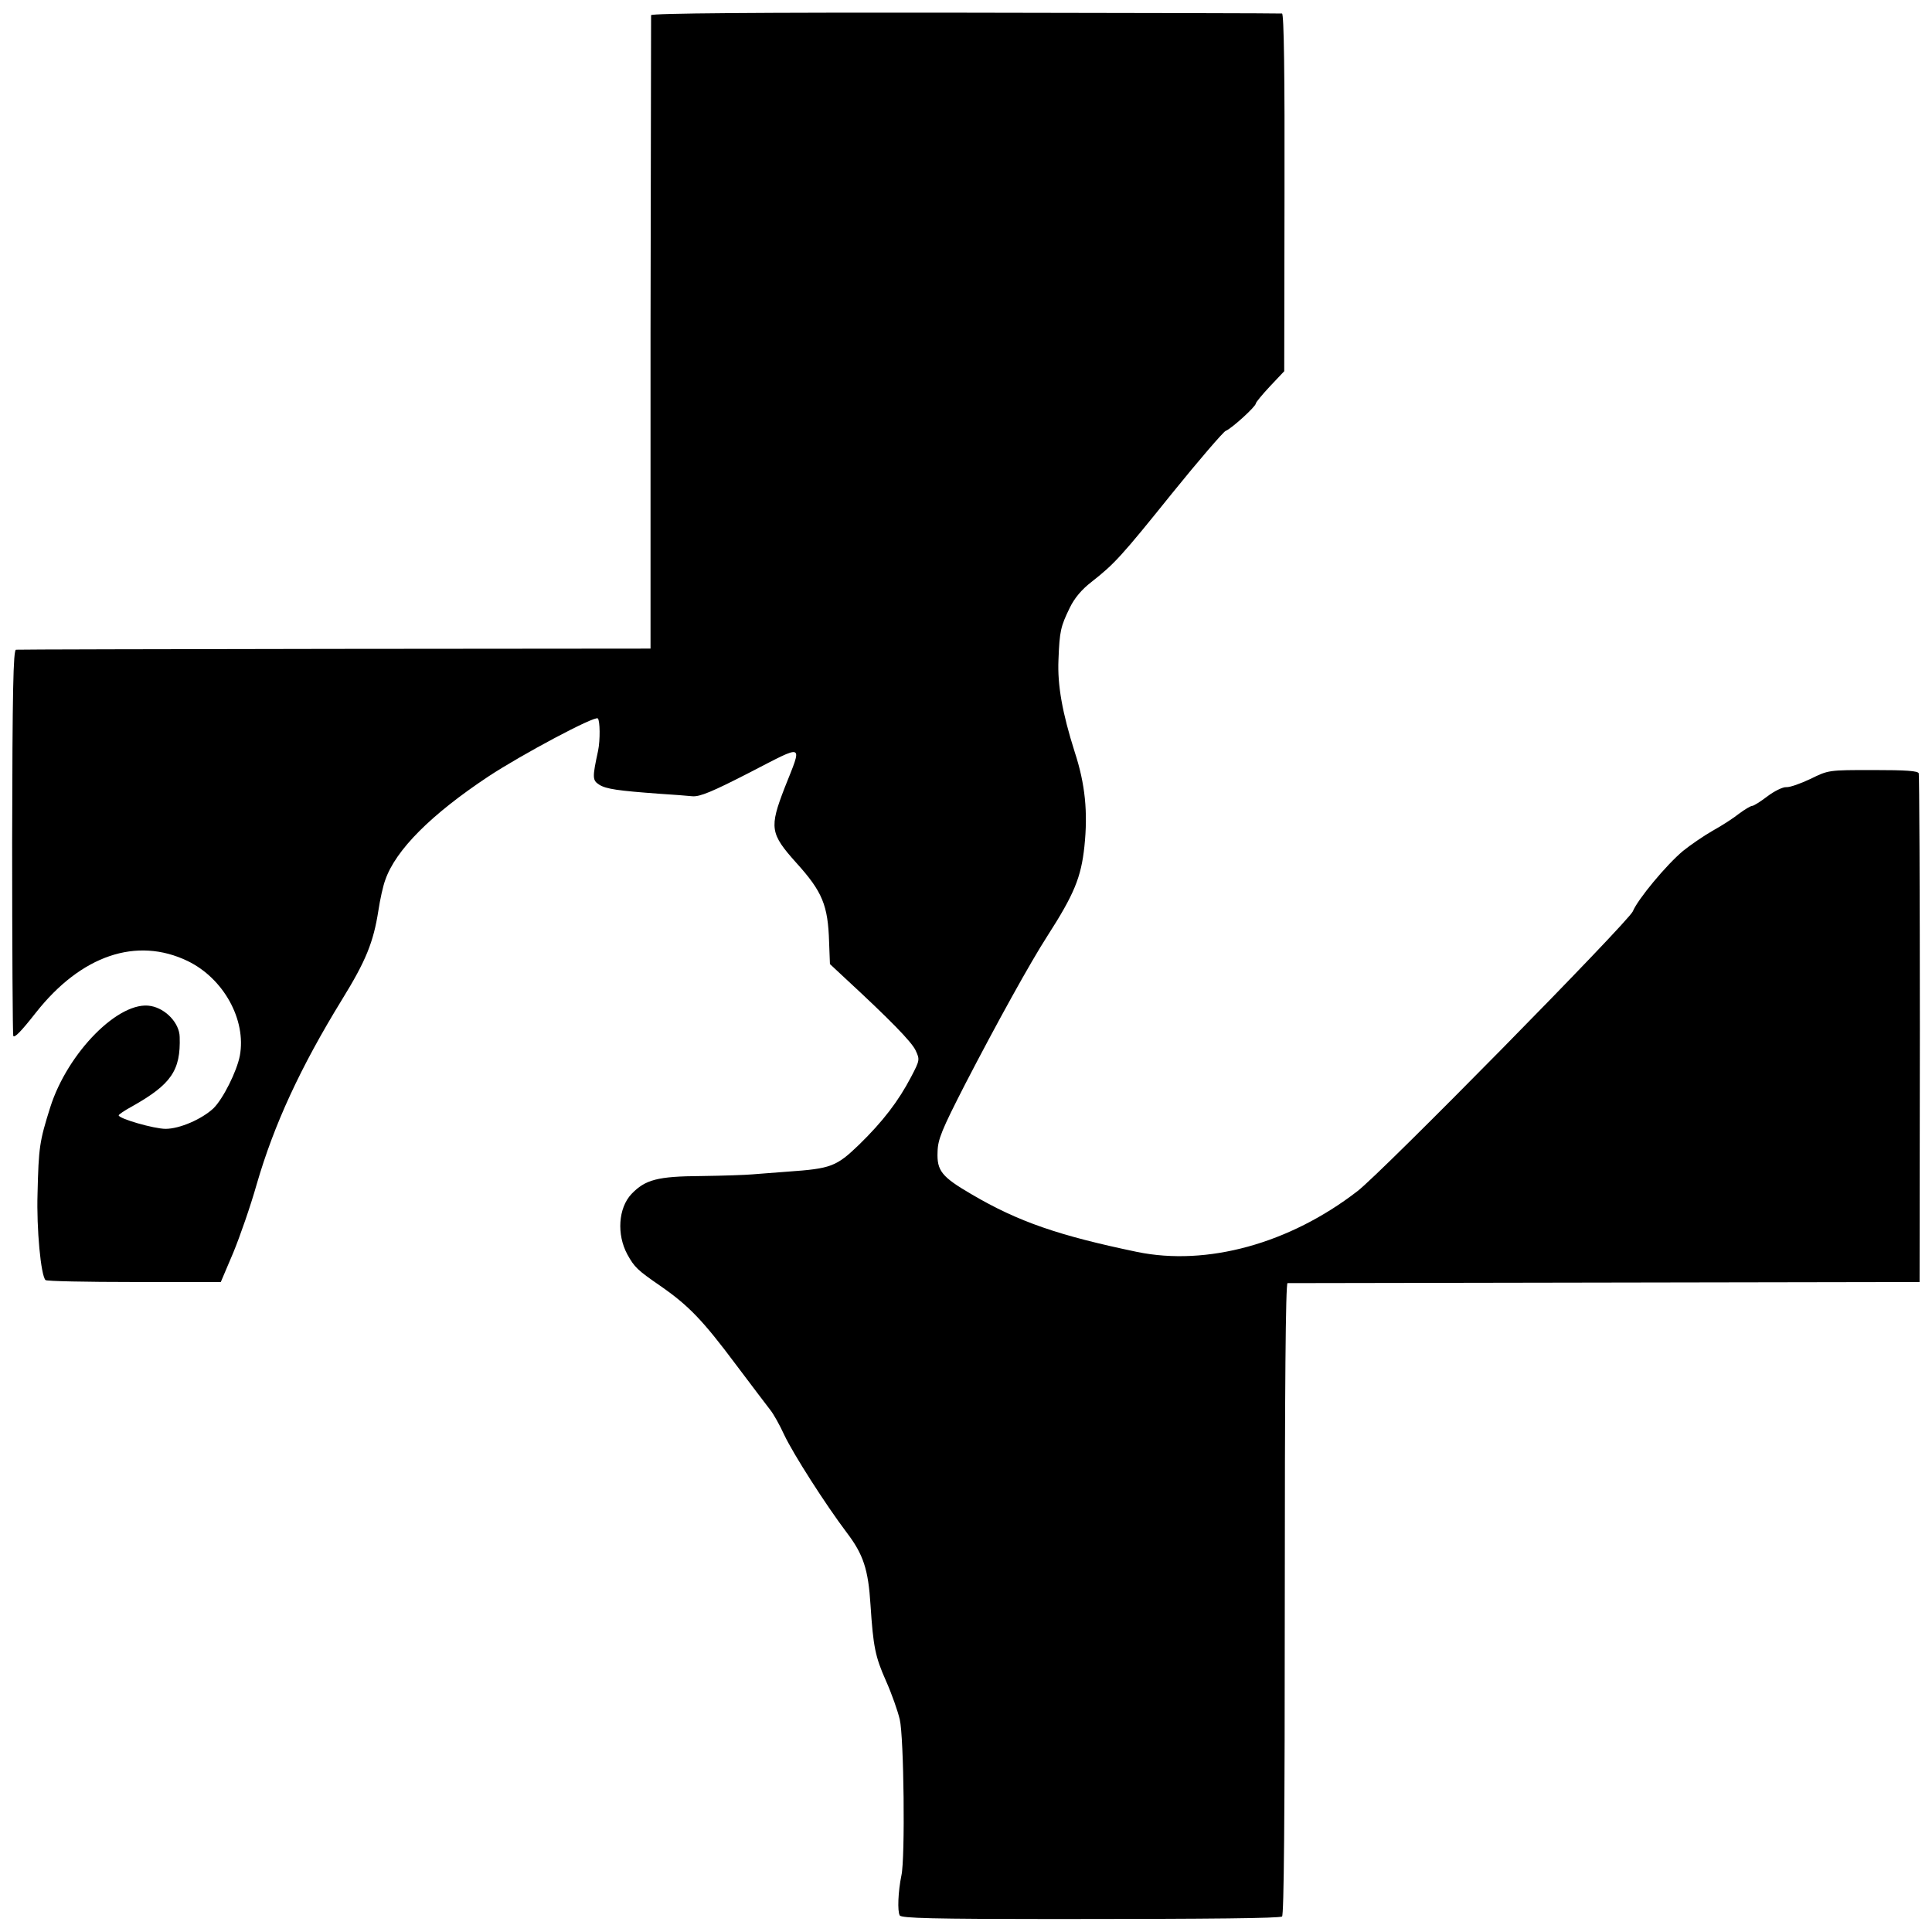 <?xml version="1.0" standalone="no"?>
<!DOCTYPE svg PUBLIC "-//W3C//DTD SVG 20010904//EN"
 "http://www.w3.org/TR/2001/REC-SVG-20010904/DTD/svg10.dtd">
<svg version="1.0" xmlns="http://www.w3.org/2000/svg"
 width="700pt" height="700pt" viewBox="0 0 700 700"
 preserveAspectRatio="xMidYMid meet">
<g transform="translate(0,700) scale(0.1,-0.1)"
fill="#000000" stroke="none">
<path d="M2359 6945 c0 -5 -1 -524 -2 -1152 l0 -1143 -1144 -1 c-628 -1 -1149
-2 -1155 -3 -10 -1 -13 -148 -14 -696 0 -382 2 -699 4 -703 4 -9 27 14 82 84
164 208 365 276 550 187 130 -63 213 -213 189 -343 -11 -57 -61 -157 -96 -191
-42 -39 -122 -74 -173 -74 -42 0 -170 37 -170 49 0 3 22 18 48 32 142 80 177
130 173 252 -1 50 -50 102 -104 112 -114 22 -302 -168 -365 -367 -39 -124 -42
-144 -46 -313 -4 -126 12 -297 29 -313 4 -4 148 -7 321 -7 l314 0 45 106 c24
58 63 170 85 248 63 217 158 423 309 669 87 141 114 208 132 323 6 40 17 90
25 111 38 109 166 237 374 375 120 79 386 221 396 210 8 -8 9 -78 1 -117 -21
-97 -21 -107 4 -123 25 -16 69 -22 219 -33 47 -3 100 -7 119 -9 27 -2 71 16
209 87 200 103 190 108 125 -56 -56 -145 -53 -166 42 -272 95 -105 115 -154
119 -288 l3 -79 59 -55 c159 -147 236 -226 251 -257 16 -34 16 -36 -16 -97
-46 -88 -102 -161 -188 -245 -83 -80 -102 -87 -258 -98 -49 -4 -108 -8 -130
-10 -22 -2 -105 -5 -184 -6 -159 -1 -203 -13 -253 -65 -48 -51 -54 -147 -15
-219 26 -47 37 -57 118 -113 104 -72 155 -125 276 -287 58 -77 114 -151 125
-165 11 -14 33 -53 49 -88 33 -70 150 -253 227 -355 60 -79 78 -133 86 -262
10 -152 17 -187 56 -275 21 -47 43 -110 50 -140 15 -63 20 -502 6 -565 -12
-58 -15 -130 -6 -145 6 -10 120 -13 562 -13 593 0 806 3 823 9 7 3 10 360 10
1149 0 763 3 1145 10 1146 5 0 523 1 1150 2 l1140 2 1 915 c0 503 -2 921 -4
928 -3 9 -45 12 -166 12 -161 0 -161 0 -226 -32 -36 -17 -75 -31 -88 -30 -12
1 -43 -14 -68 -33 -25 -19 -50 -35 -56 -35 -5 0 -27 -13 -47 -28 -20 -16 -63
-44 -96 -62 -33 -19 -81 -52 -107 -73 -60 -50 -164 -175 -182 -219 -16 -38
-910 -947 -998 -1014 -246 -190 -545 -272 -798 -220 -283 59 -430 109 -600
209 -108 63 -126 85 -123 154 1 45 15 79 100 245 114 220 236 441 298 537 97
151 122 212 134 324 13 124 3 226 -35 342 -45 142 -63 242 -59 334 4 105 8
121 41 189 17 35 43 66 78 93 84 66 108 92 293 322 97 120 185 222 194 226 20
7 109 88 109 99 0 4 23 32 51 62 l52 55 1 648 c1 425 -2 647 -9 648 -5 1 -522
2 -1147 3 -757 1 -1138 -2 -1139 -9z"/>
</g>
</svg>
